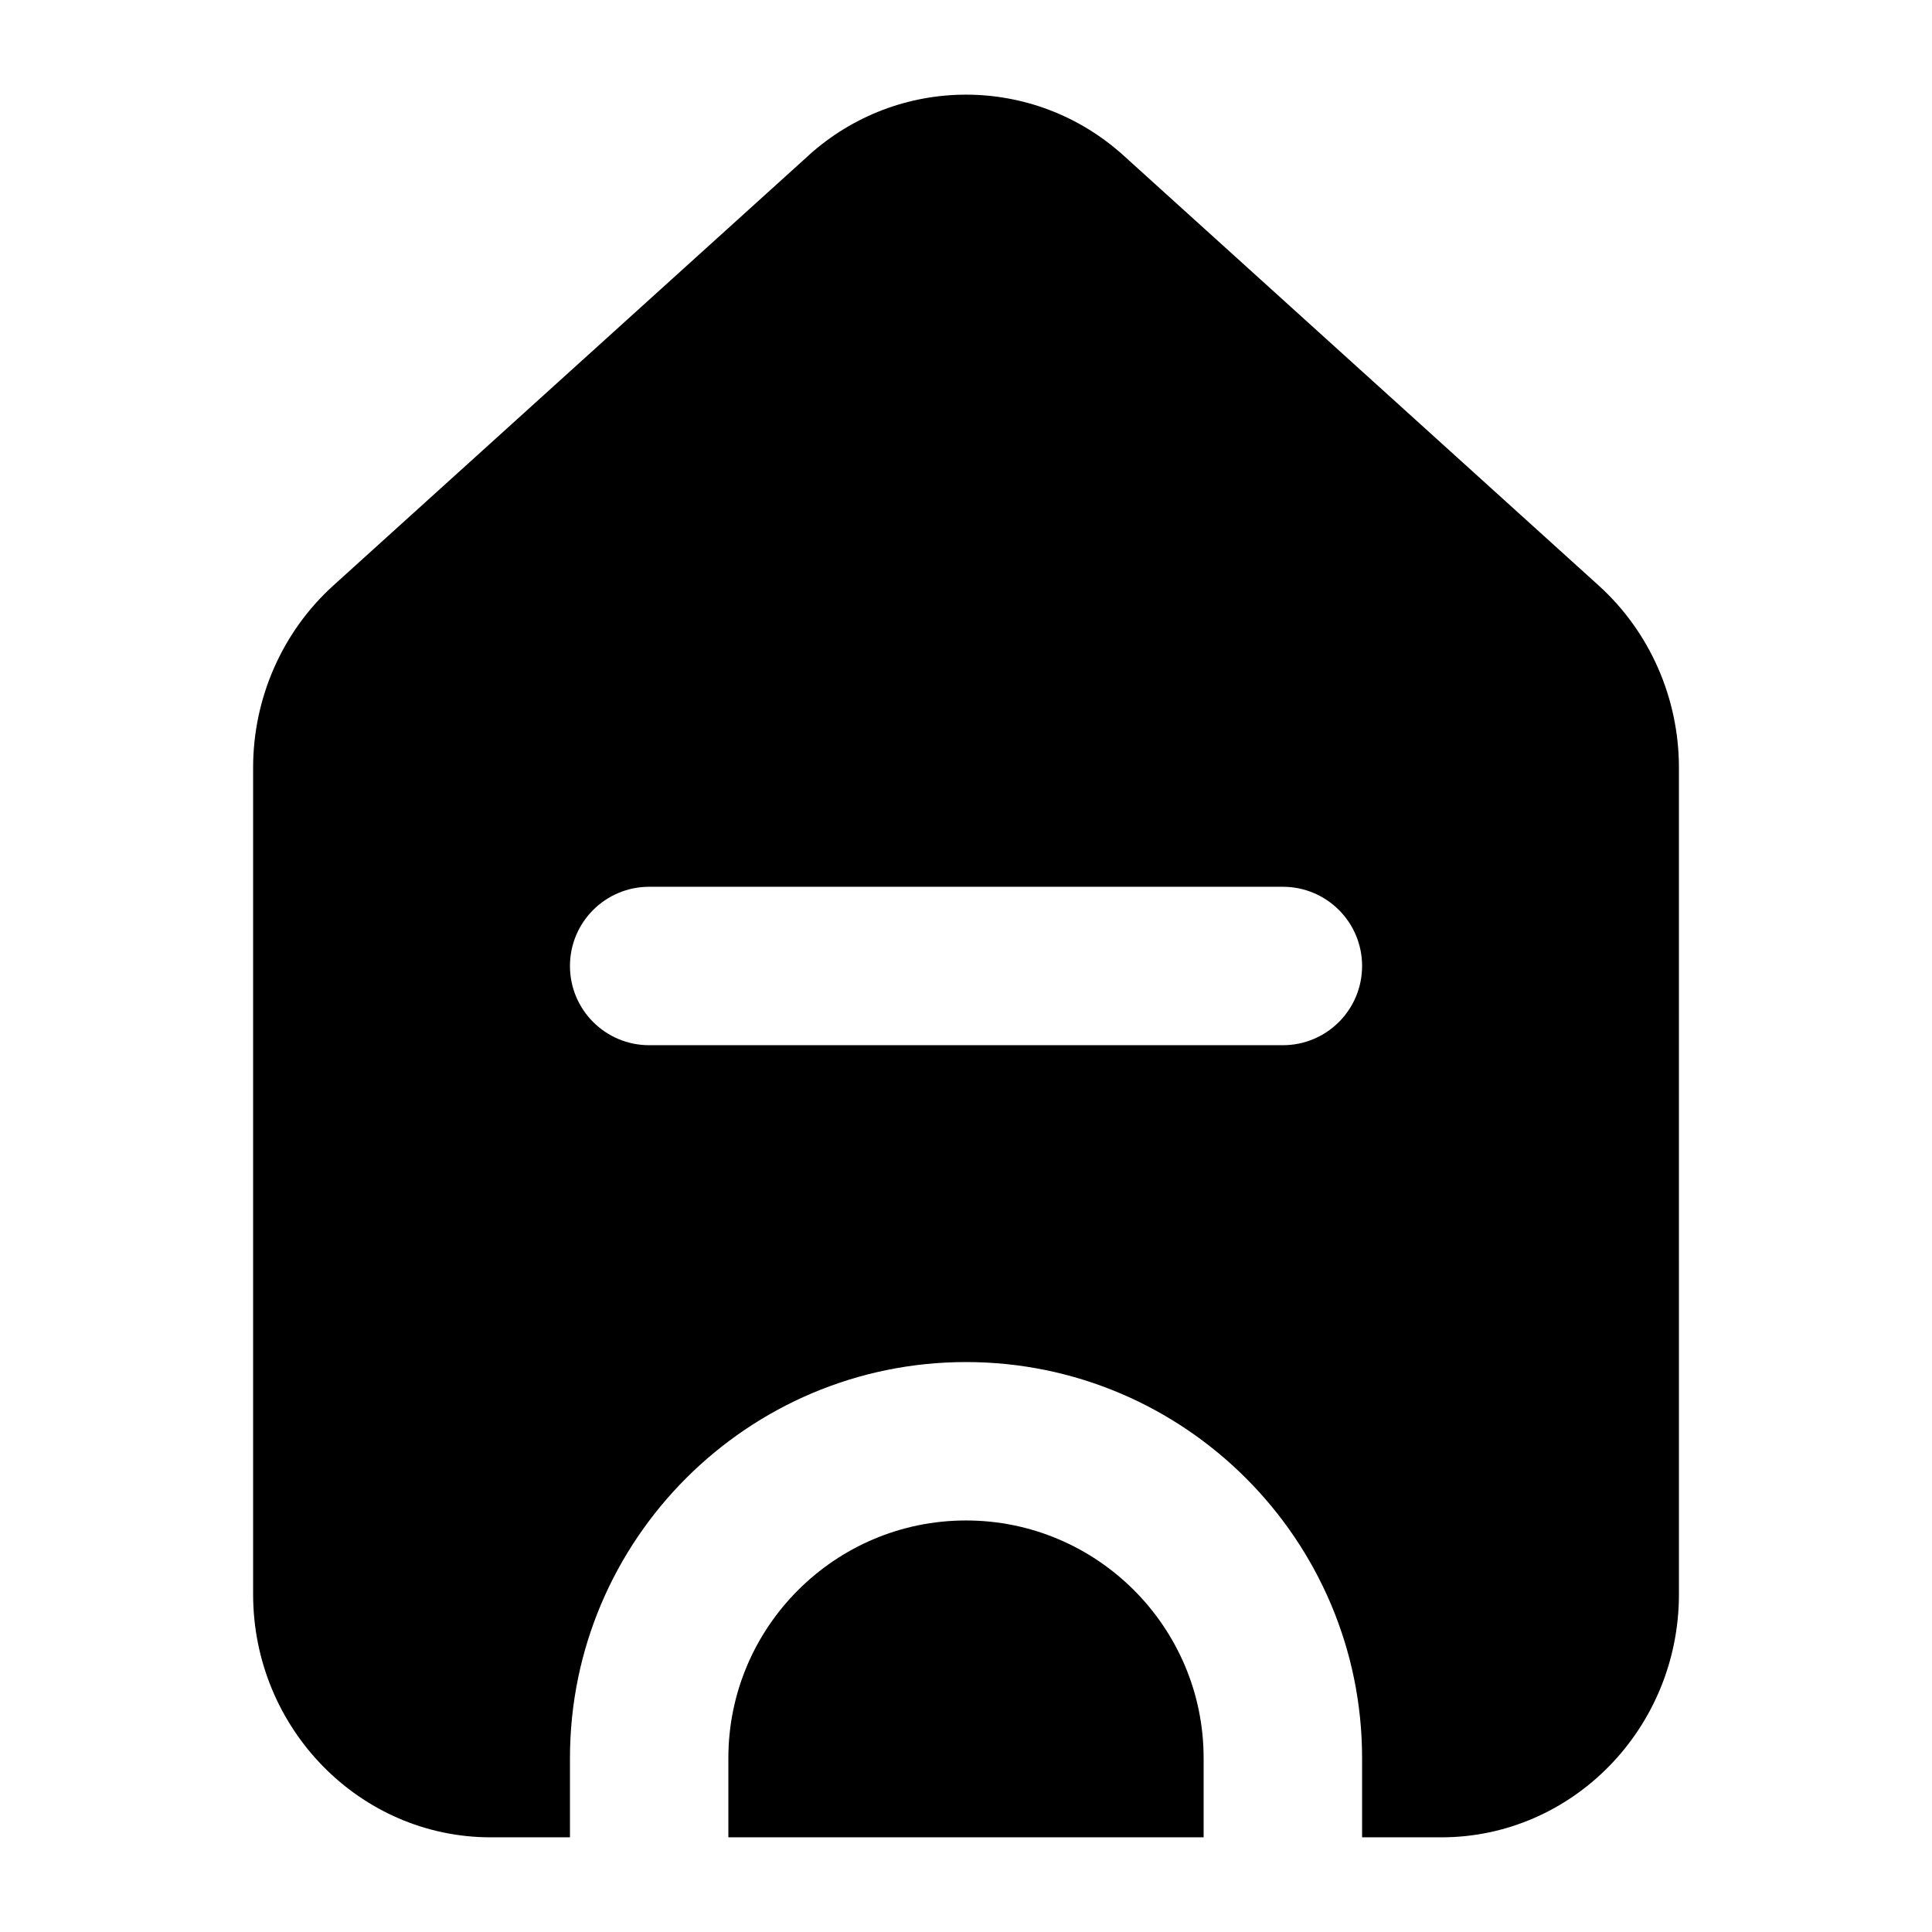 <?xml version="1.0" encoding="UTF-8"?>
<!-- Uploaded to: ICON Repo, www.svgrepo.com, Generator: ICON Repo Mixer Tools -->
<svg fill="#000000" width="800px" height="800px" version="1.1" viewBox="144 144 512 512" xmlns="http://www.w3.org/2000/svg">
 <g>
  <path d="m567.69 299.19-125.95-113.99c-23.781-21.488-59.695-21.488-83.477 0v0.02l-125.95 113.97c-13.484 12.223-21.234 29.793-21.234 48.223v219.08c0 35.531 28.25 64.418 62.977 64.418h20.992v-20.992c0-57.871 47.09-104.96 104.96-104.96s104.96 47.09 104.96 104.96v20.992h20.992c34.727 0 62.977-28.887 62.977-64.418l-0.004-219.08c0-18.43-7.746-36-21.238-48.219zm-83.723 121.8h-167.93c-11.602 0-20.992-9.391-20.992-20.992s9.391-20.992 20.992-20.992h167.94c11.602 0 20.992 9.391 20.992 20.992-0.004 11.602-9.391 20.992-20.996 20.992z"/>
  <path d="m400 546.94c-34.727 0-62.977 28.25-62.977 62.977v20.992h125.95v-20.992c0-34.727-28.25-62.977-62.977-62.977z"/>
 </g>
</svg>